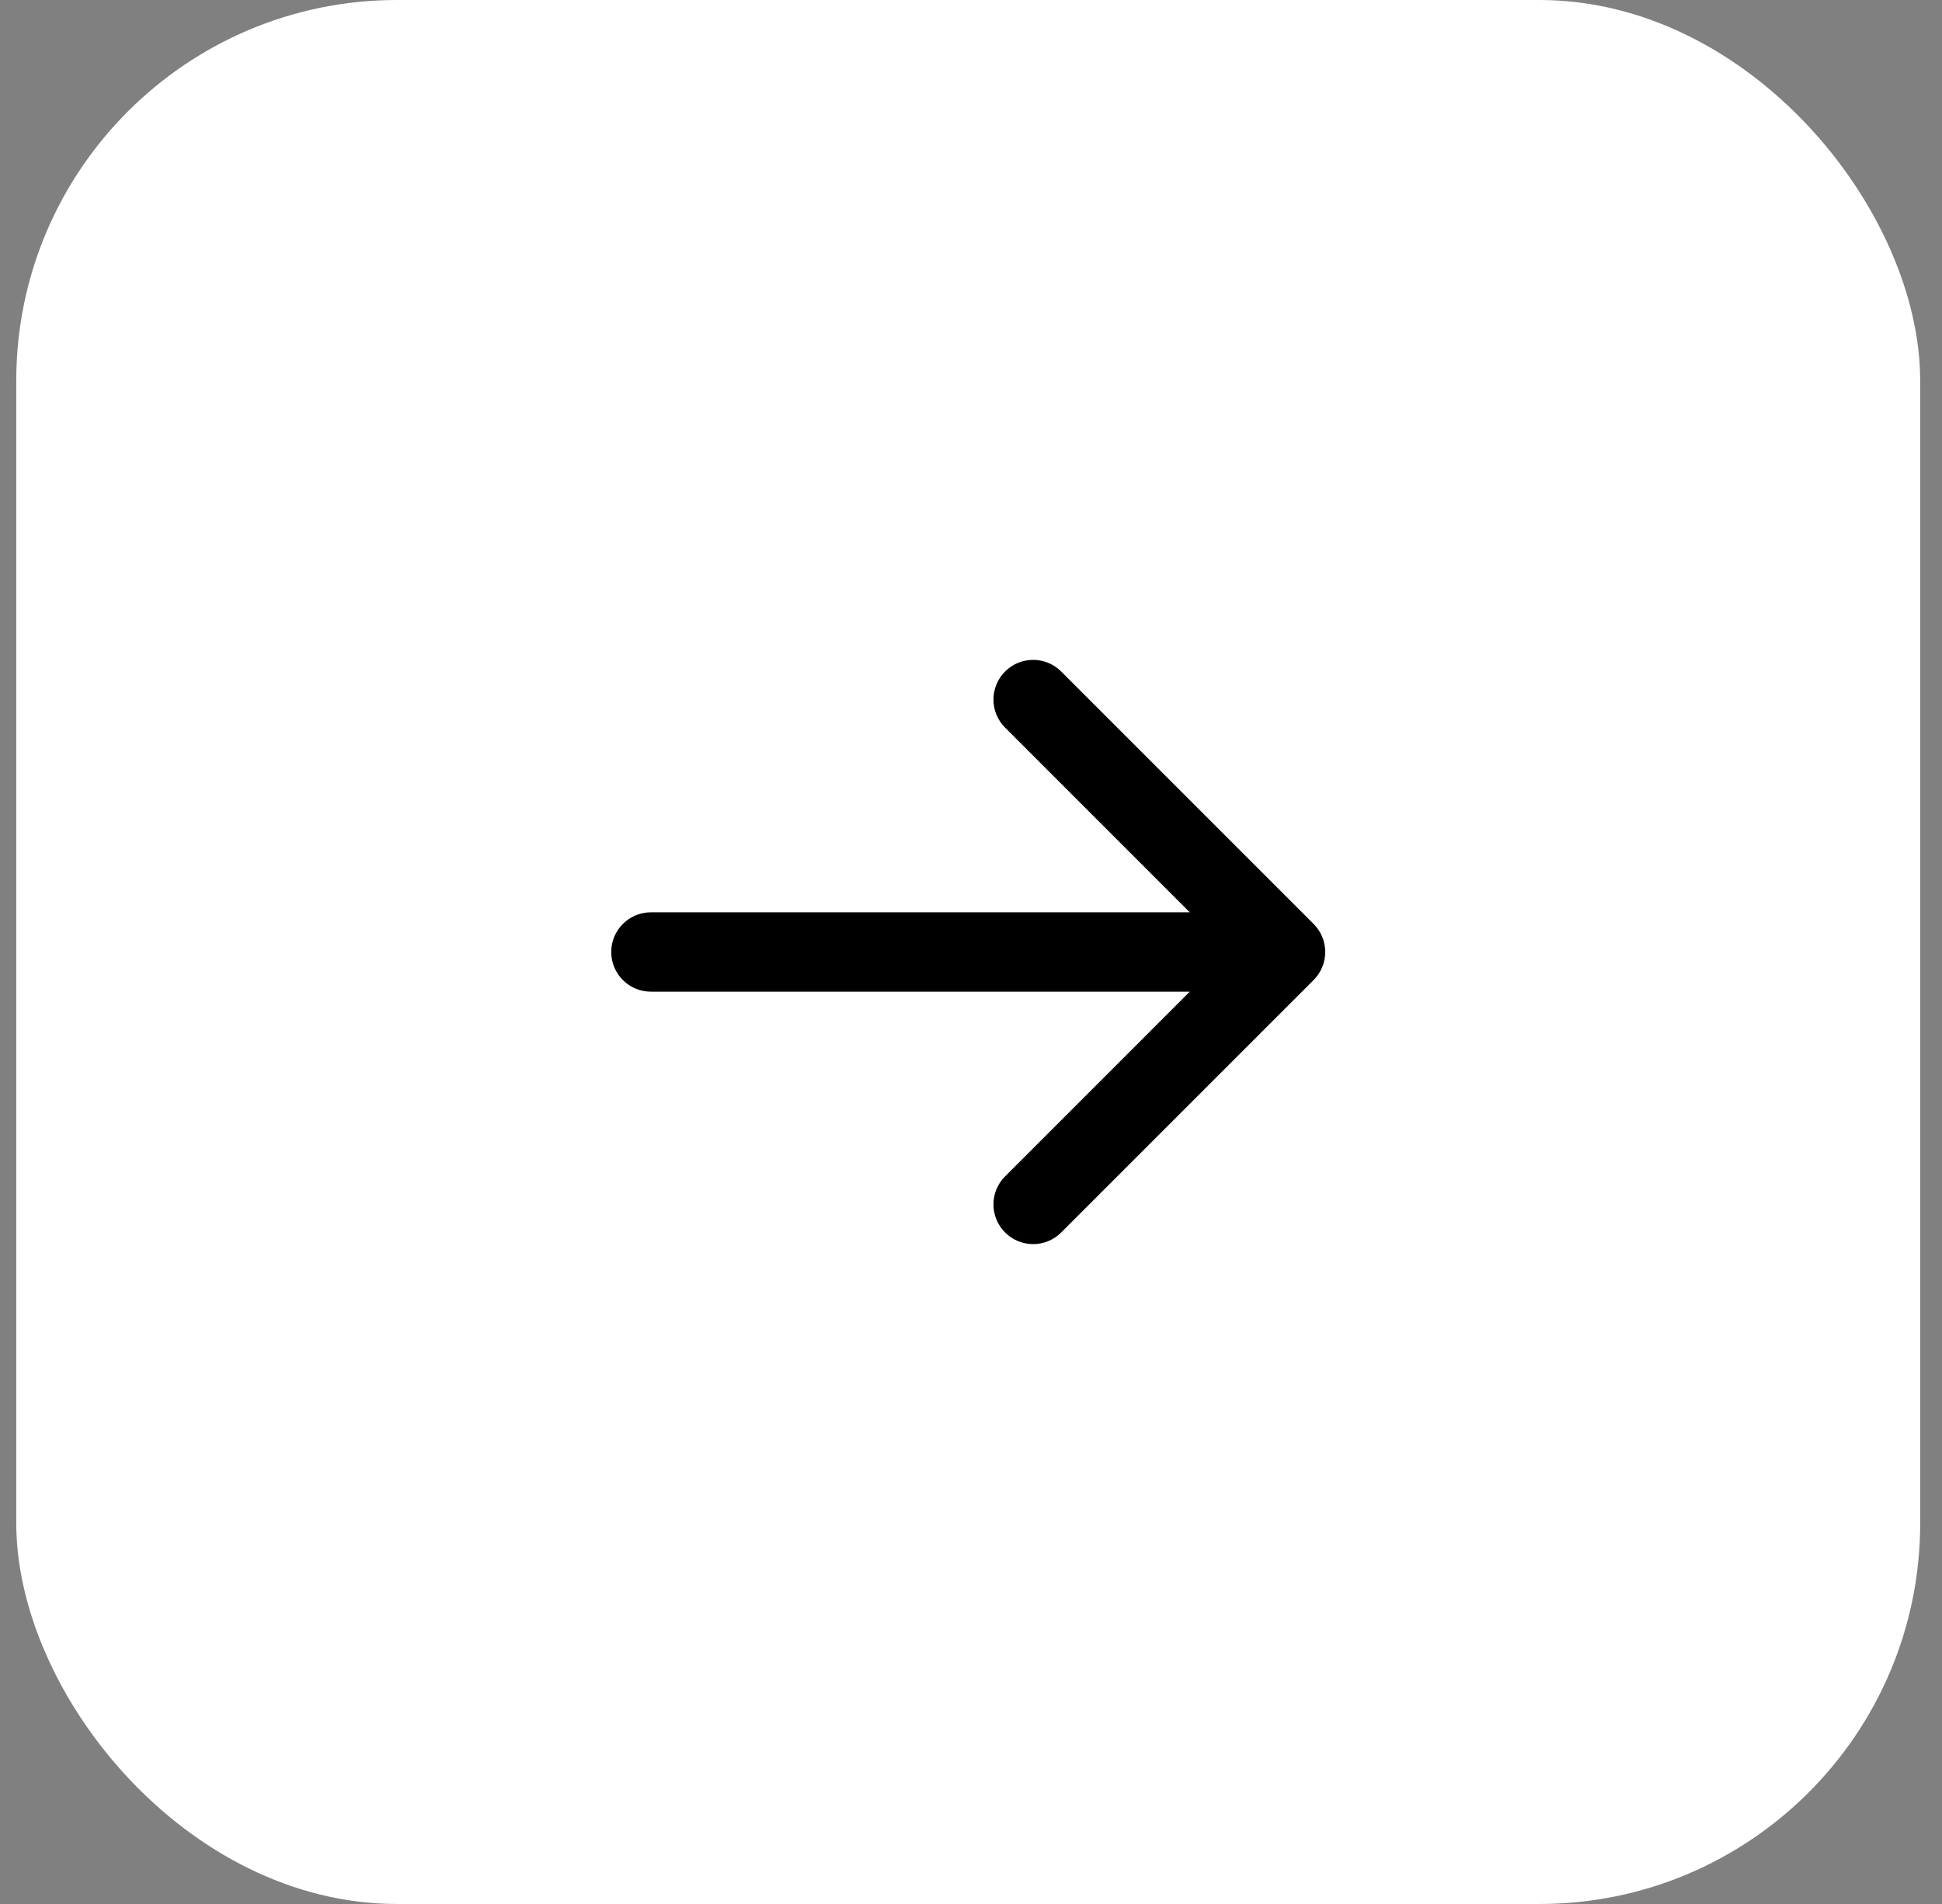 <?xml version="1.0" encoding="UTF-8"?> <svg xmlns="http://www.w3.org/2000/svg" width="51" height="50" viewBox="0 0 51 50" fill="none"><rect x="0" y="0" width="51" height="50" fill="#808080" stroke="none"/><rect x="0.427" width="50" height="50" rx="10" fill="white"></rect><path d="M17.094 23.958C16.518 23.958 16.052 24.425 16.052 25C16.052 25.575 16.518 26.042 17.094 26.042L17.094 23.958ZM34.497 25.737C34.904 25.33 34.904 24.67 34.497 24.263L27.868 17.634C27.461 17.227 26.802 17.227 26.395 17.634C25.988 18.041 25.988 18.701 26.395 19.107L32.287 25L26.395 30.893C25.988 31.299 25.988 31.959 26.395 32.366C26.802 32.773 27.461 32.773 27.868 32.366L34.497 25.737ZM17.094 25L17.094 26.042L33.76 26.042L33.76 25L33.76 23.958L17.094 23.958L17.094 25Z" fill="black"></path></svg> 